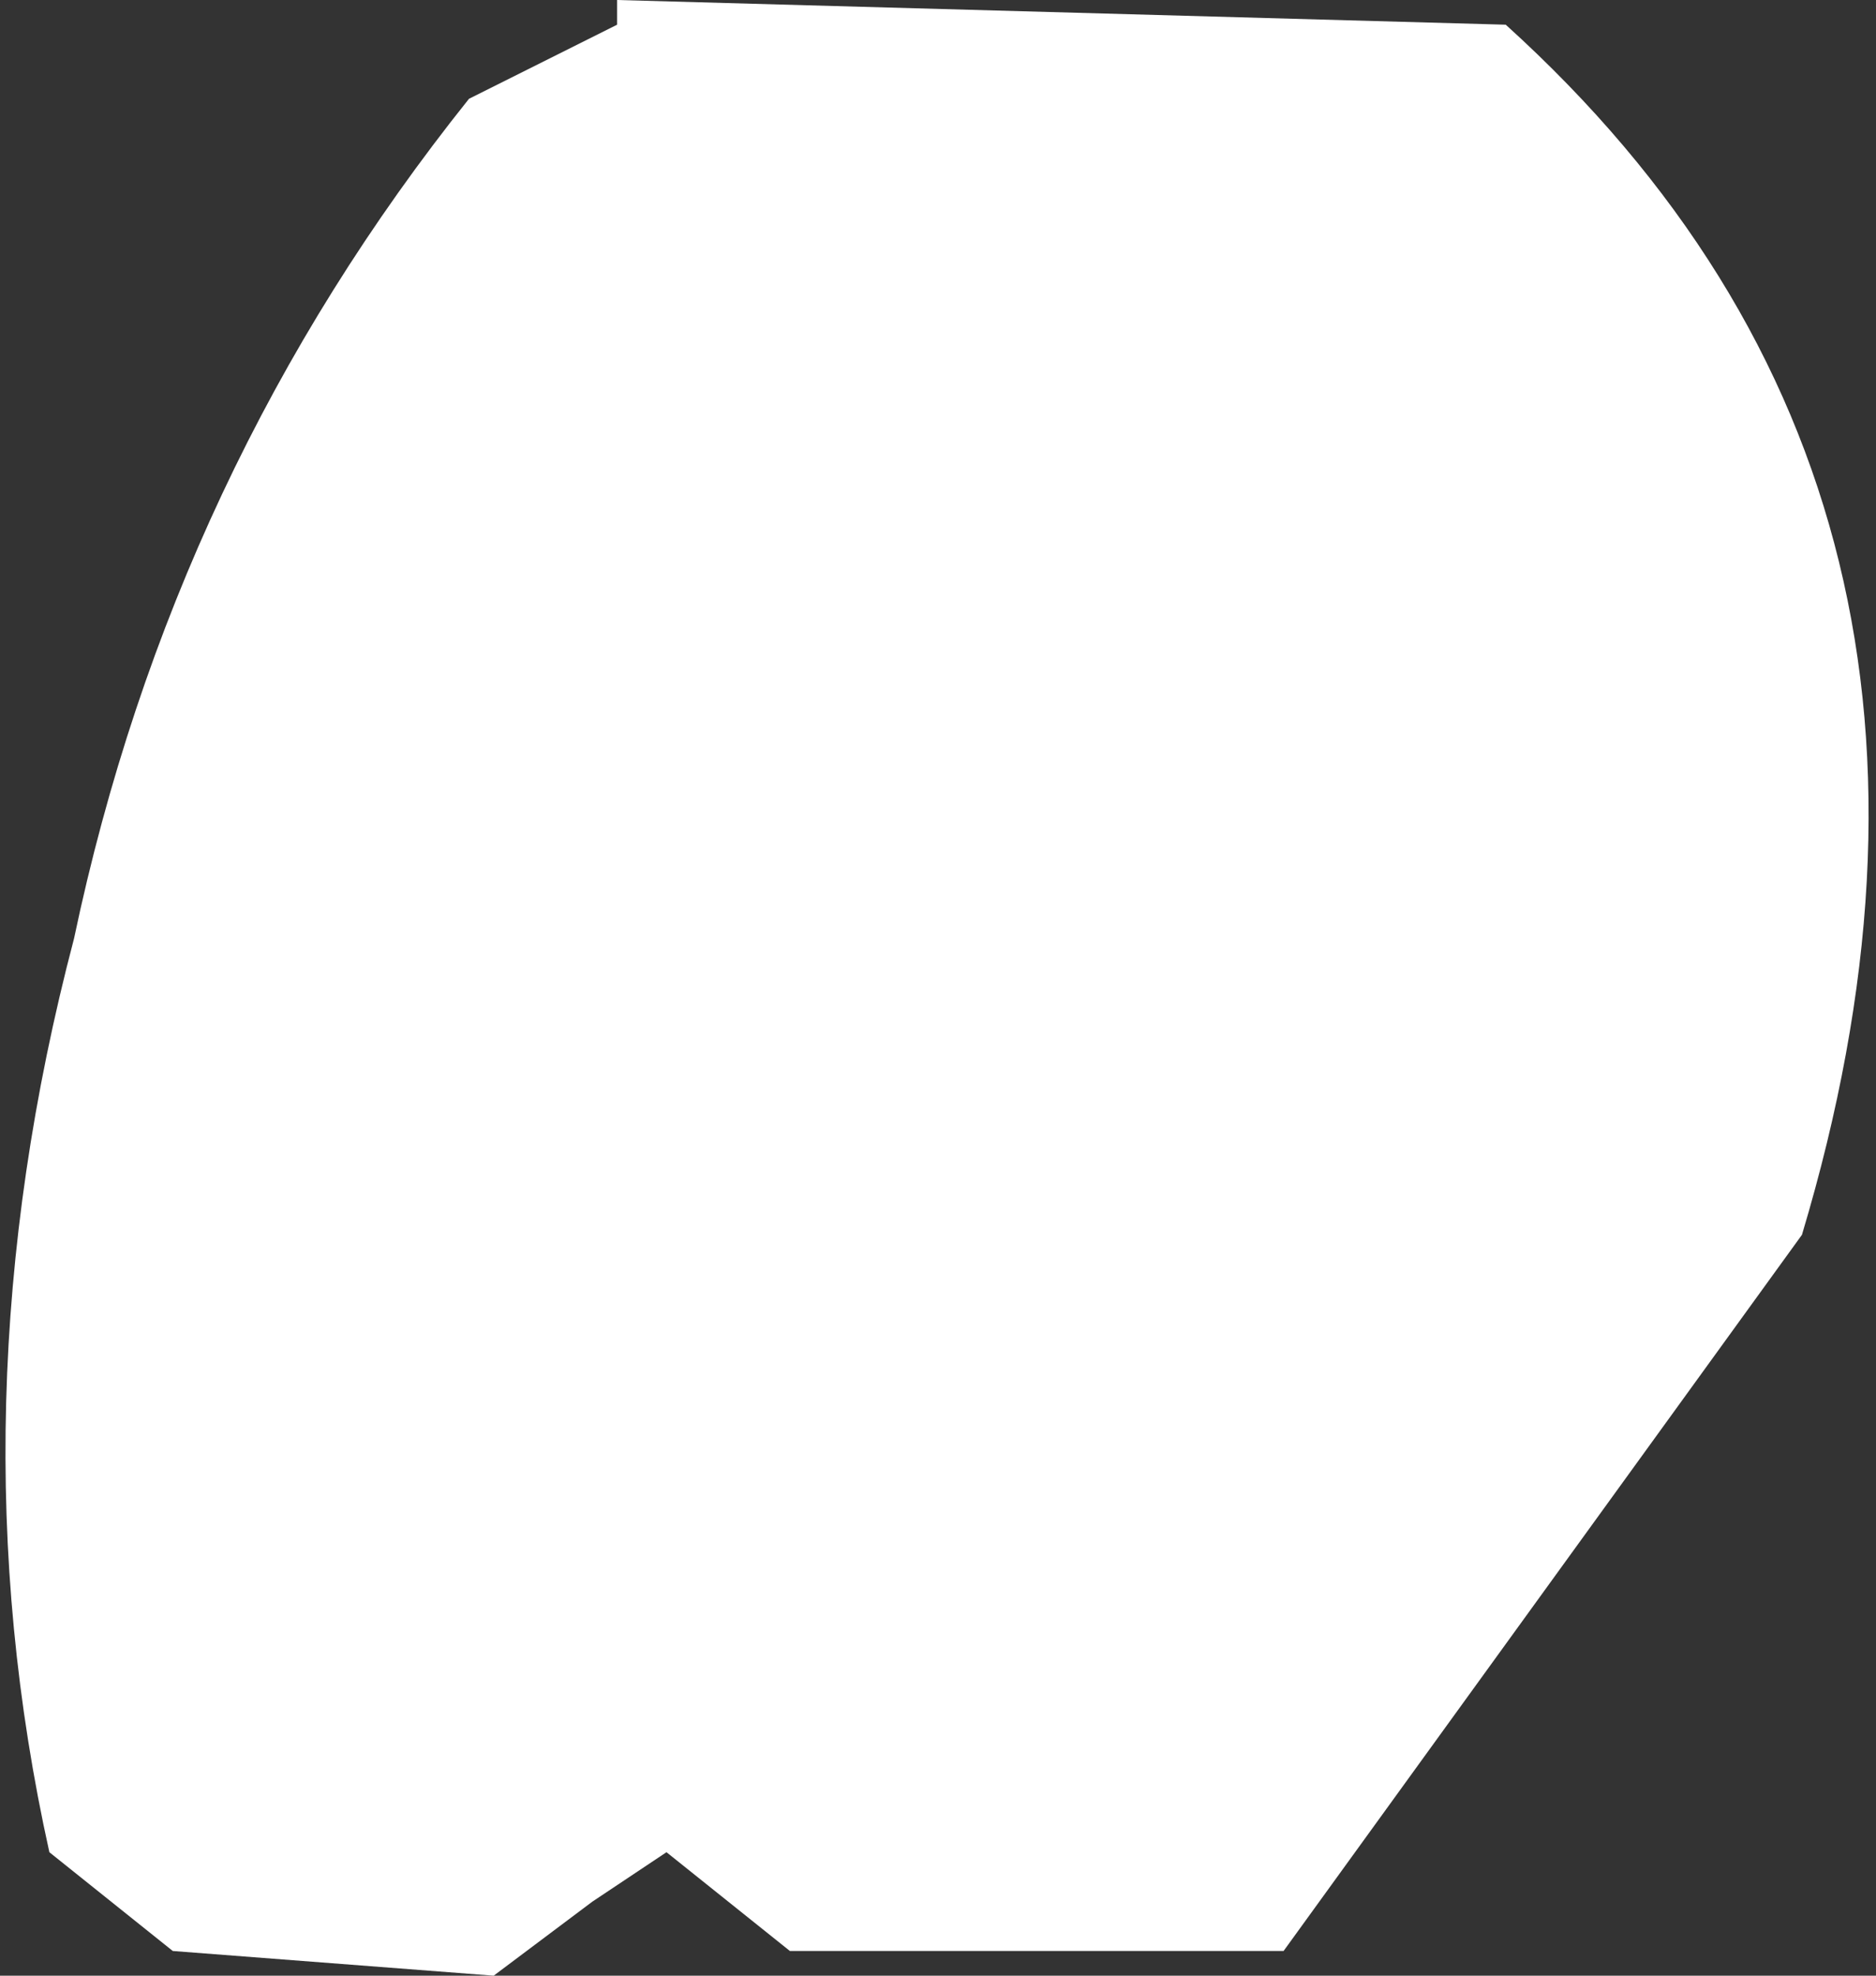 <?xml version="1.0" encoding="UTF-8" standalone="no"?>
<svg xmlns:xlink="http://www.w3.org/1999/xlink" height="4.0px" width="3.8px" xmlns="http://www.w3.org/2000/svg">
  <rect width="100%" height="100%" fill="#333333" stroke="none"/>
  <g transform="matrix(1.0, 0.0, 0.0, 1.0, 1.9, 2.0)">
    <path d="M-0.65 -2.0 L1.15 -1.95 Q2.2 -1.0 1.75 0.5 L0.7 1.95 0.6 1.95 -0.3 1.95 -0.55 1.75 -0.7 1.85 -0.9 2.0 -1.55 1.95 -1.8 1.75 Q-2.0 0.85 -1.75 -0.1 -1.55 -1.05 -0.95 -1.8 L-0.75 -1.9 -0.65 -1.95 -0.65 -2.0" fill="#ffffff" fill-rule="evenodd" stroke="none"/>
  </g>
</svg>
